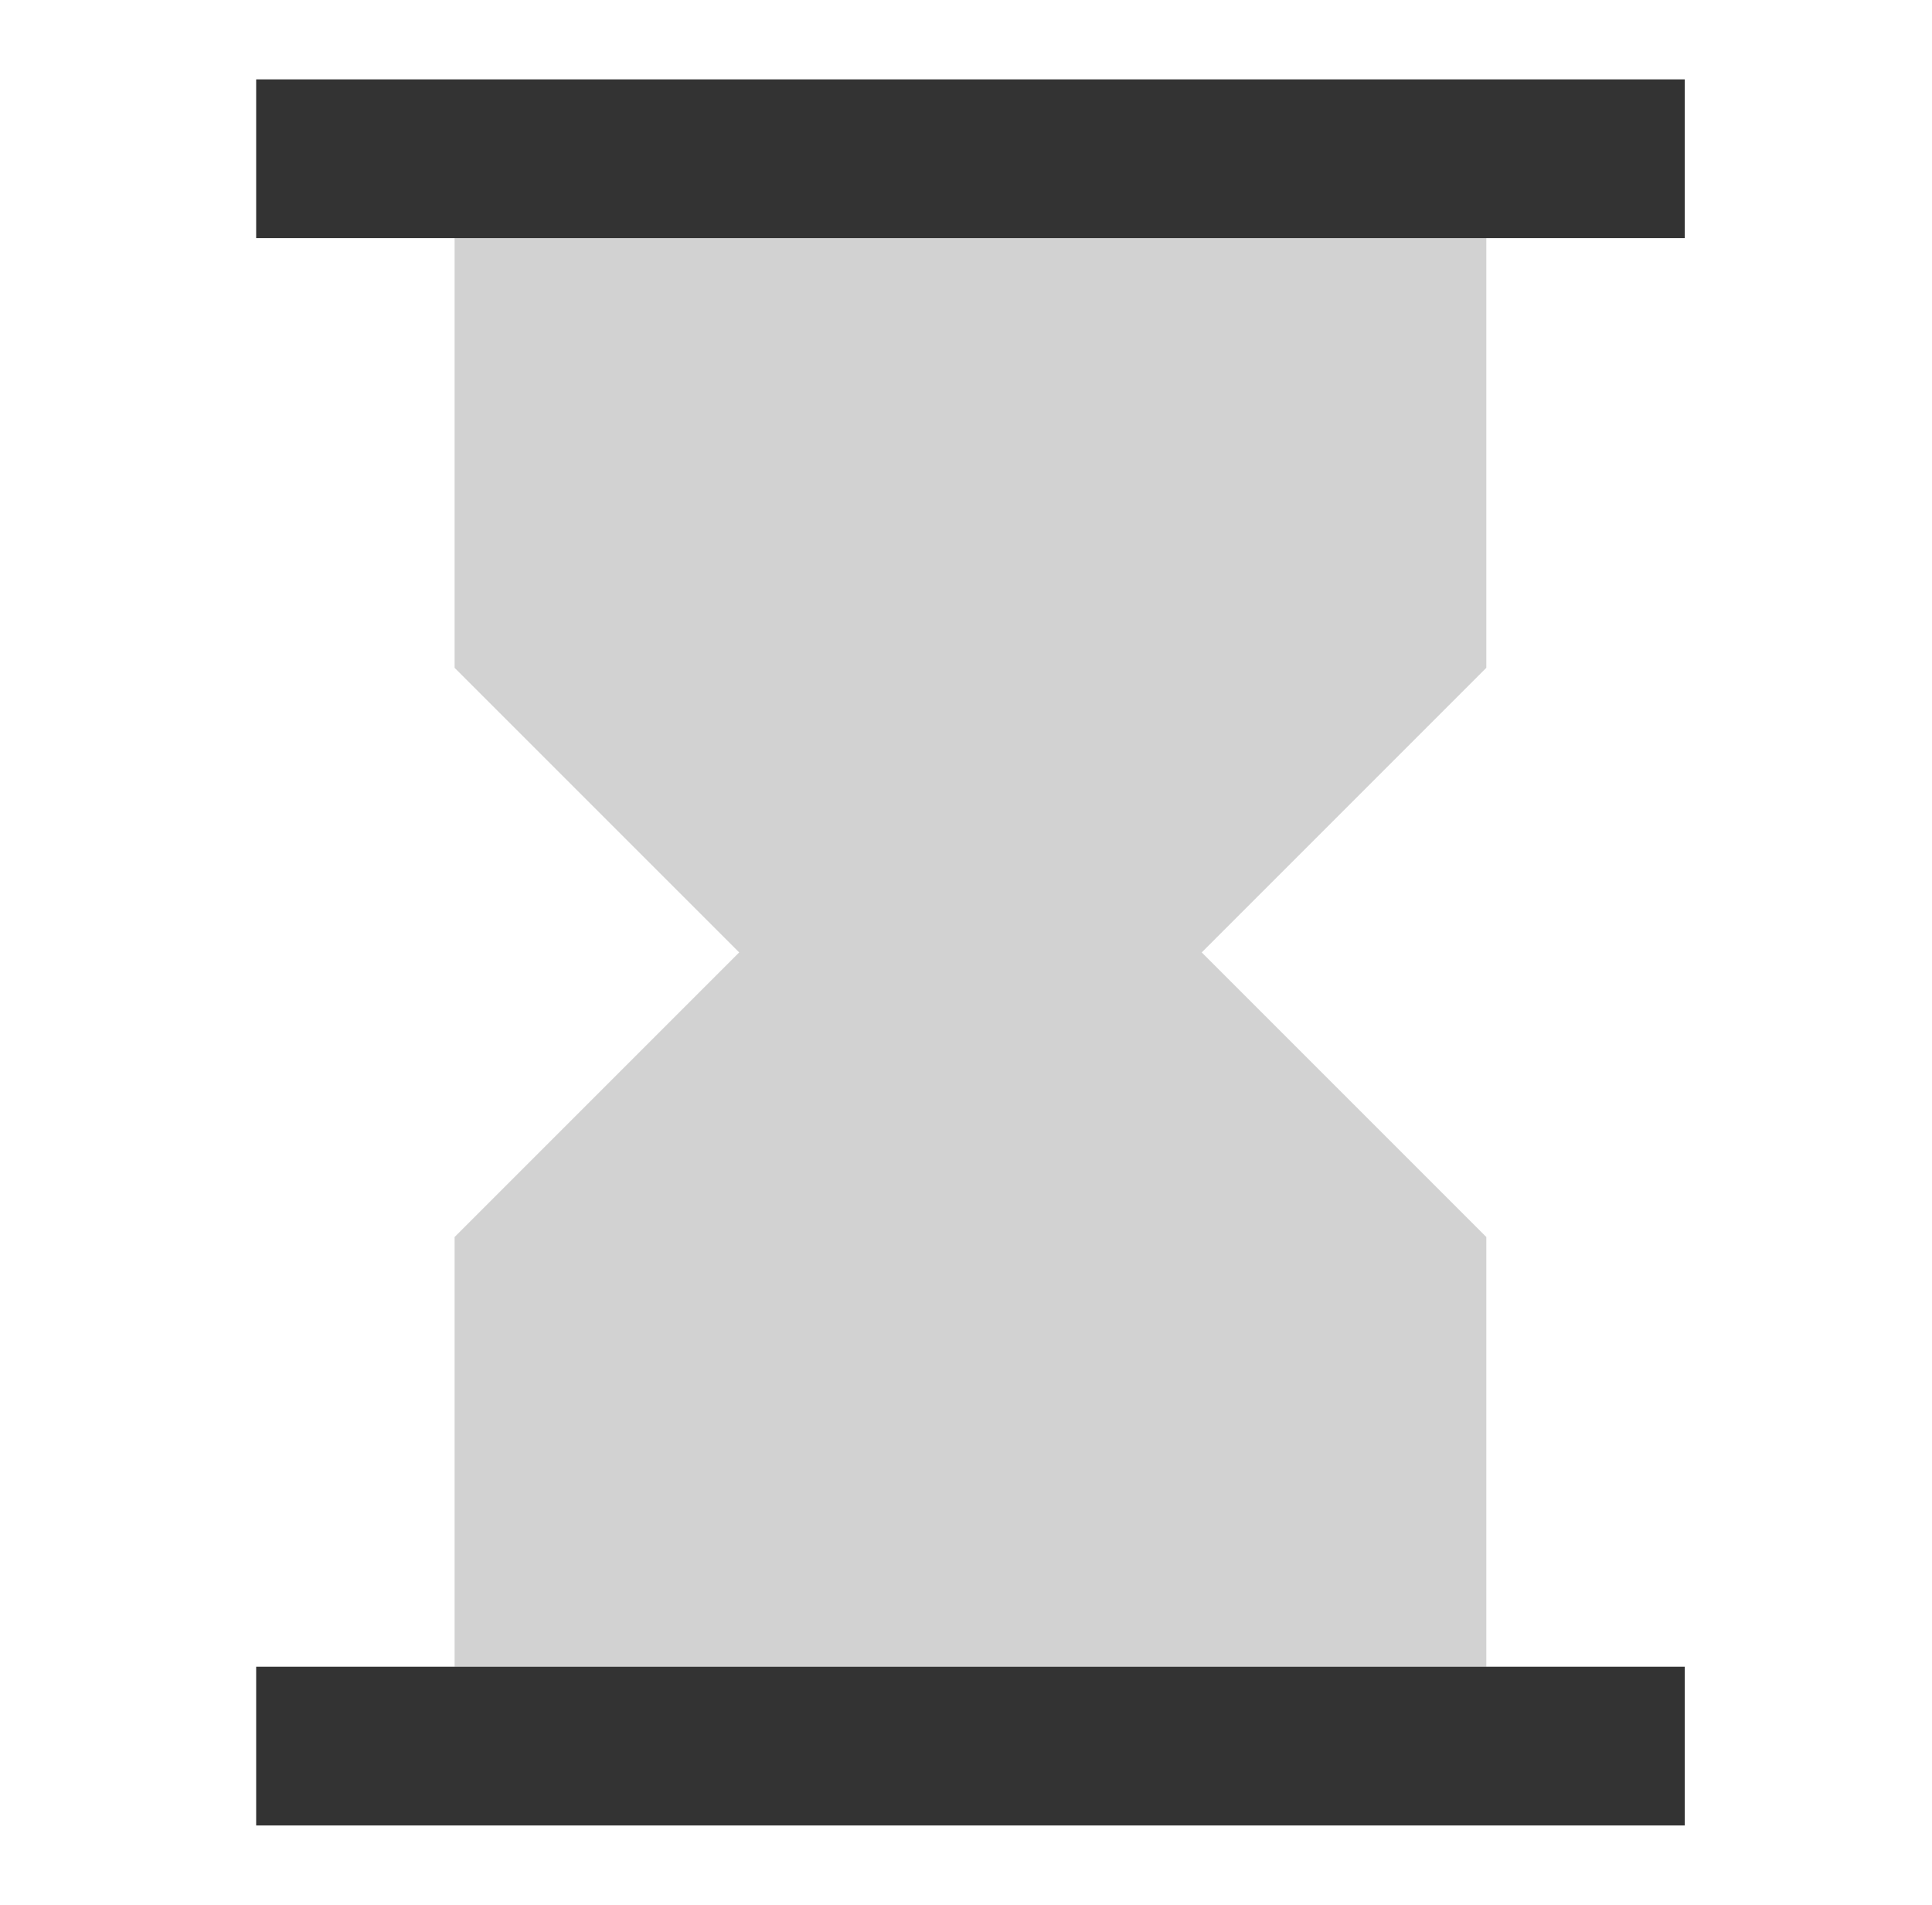 <svg width="71" height="70" viewBox="0 0 71 70" fill="none" xmlns="http://www.w3.org/2000/svg">
<path fill-rule="evenodd" clip-rule="evenodd" d="M16.706 8.75H54.622V24.541L44.163 35L54.622 45.459V61.25H16.706V45.459L27.165 35L16.706 24.541V8.75Z" fill="#D2D2D2"/>
<path fill-rule="evenodd" clip-rule="evenodd" d="M9.414 8.75H61.914V2.917H9.414V8.75ZM9.414 67.083H61.914V61.25H9.414V67.083Z" fill="#333333"/>
</svg>
